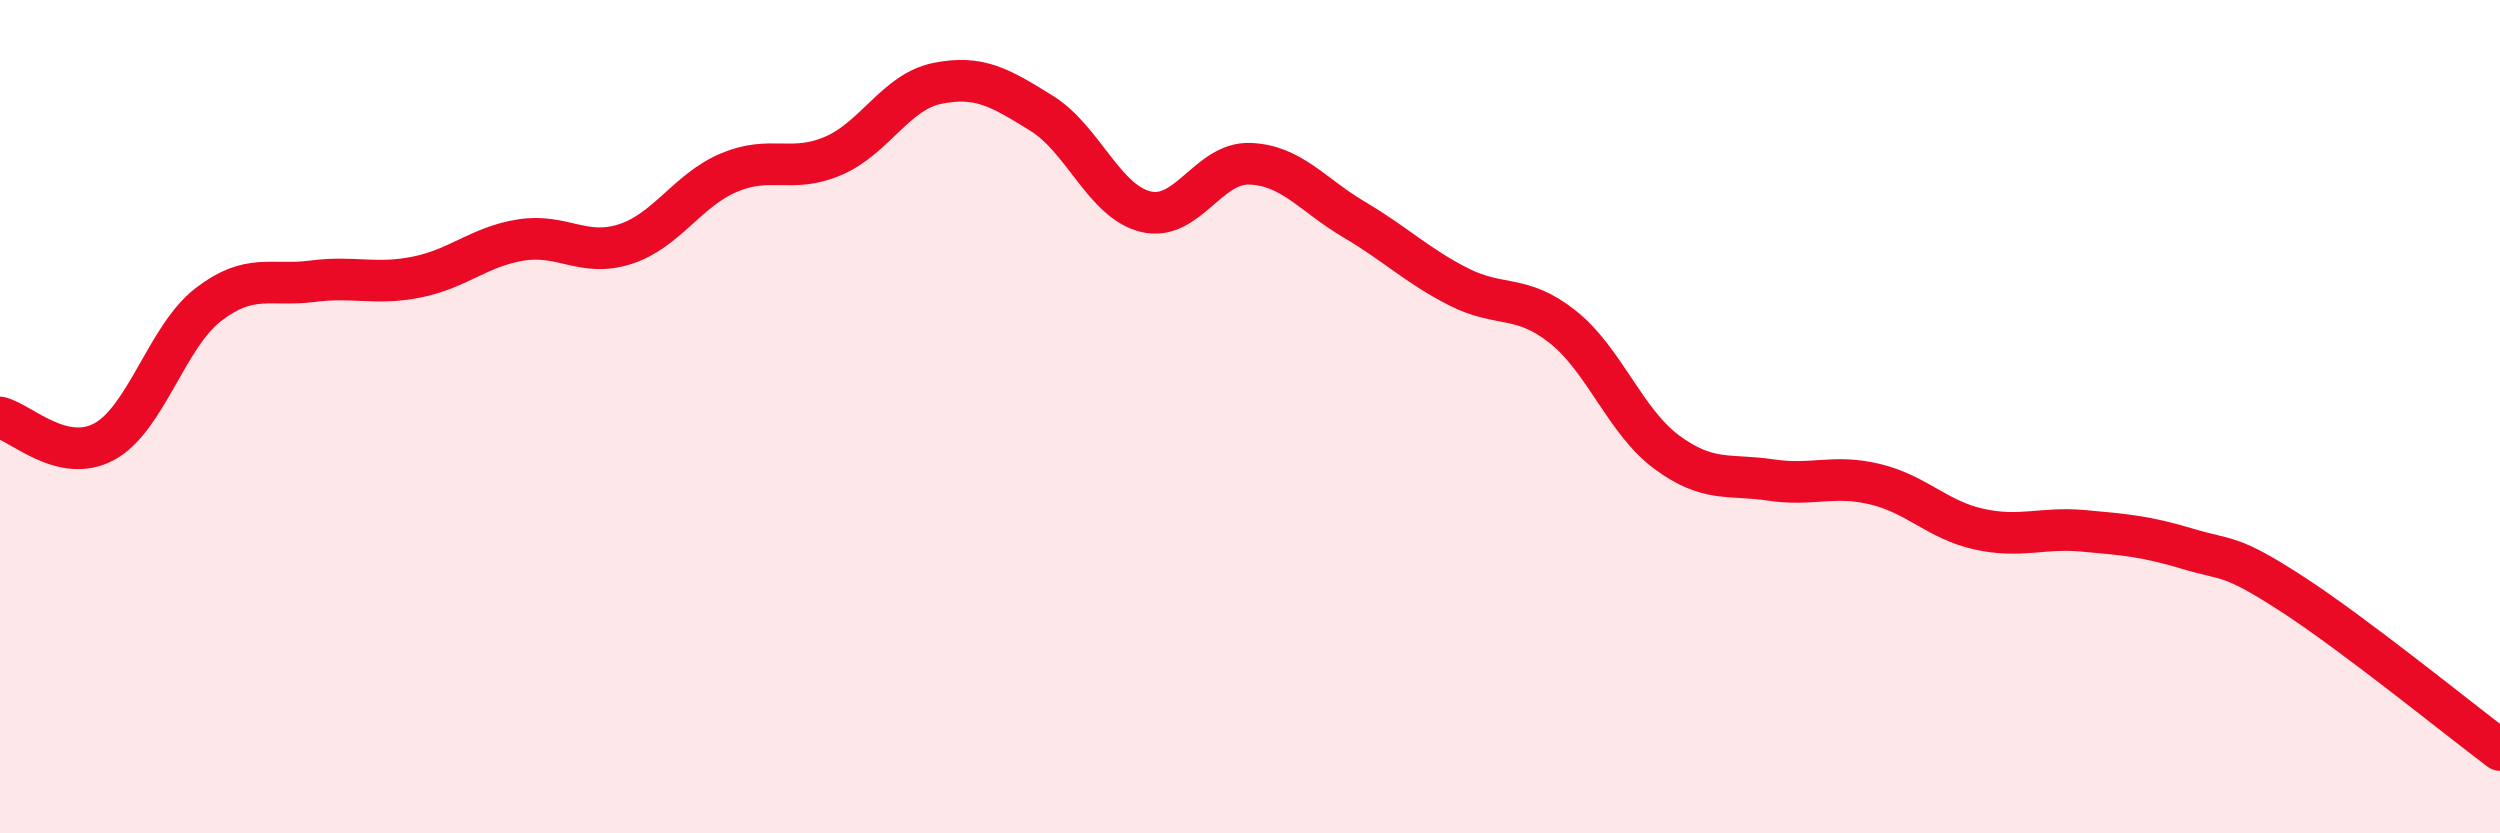 
    <svg width="60" height="20" viewBox="0 0 60 20" xmlns="http://www.w3.org/2000/svg">
      <path
        d="M 0,10.02 C 0.5,10.14 1.5,11.14 2.5,10.6 C 3.5,10.06 4,8.08 5,7.31 C 6,6.54 6.5,6.88 7.5,6.75 C 8.5,6.62 9,6.85 10,6.65 C 11,6.45 11.5,5.92 12.5,5.76 C 13.5,5.6 14,6.18 15,5.86 C 16,5.54 16.5,4.56 17.5,4.14 C 18.5,3.72 19,4.17 20,3.74 C 21,3.31 21.5,2.2 22.5,2 C 23.5,1.8 24,2.1 25,2.72 C 26,3.34 26.5,4.84 27.5,5.08 C 28.5,5.32 29,3.89 30,3.93 C 31,3.97 31.5,4.68 32.5,5.27 C 33.5,5.86 34,6.37 35,6.88 C 36,7.39 36.5,7.05 37.5,7.84 C 38.5,8.63 39,10.11 40,10.85 C 41,11.59 41.5,11.37 42.5,11.52 C 43.5,11.67 44,11.38 45,11.62 C 46,11.86 46.5,12.48 47.5,12.7 C 48.5,12.92 49,12.65 50,12.74 C 51,12.83 51.5,12.87 52.5,13.17 C 53.5,13.47 53.5,13.28 55,14.25 C 56.5,15.22 59,17.25 60,18L60 20L0 20Z"
        fill="#EB0A25"
        opacity="0.1"
        stroke-linecap="round"
        stroke-linejoin="round"
      />
      <path
        d="M 0,10.02 C 0.5,10.14 1.5,11.14 2.5,10.6 C 3.5,10.06 4,8.08 5,7.31 C 6,6.54 6.5,6.88 7.5,6.75 C 8.5,6.62 9,6.85 10,6.65 C 11,6.45 11.5,5.92 12.5,5.76 C 13.5,5.6 14,6.18 15,5.86 C 16,5.54 16.5,4.56 17.5,4.14 C 18.5,3.72 19,4.17 20,3.74 C 21,3.31 21.5,2.2 22.5,2 C 23.5,1.8 24,2.1 25,2.72 C 26,3.34 26.5,4.84 27.5,5.08 C 28.5,5.32 29,3.89 30,3.93 C 31,3.97 31.5,4.68 32.5,5.27 C 33.5,5.86 34,6.37 35,6.88 C 36,7.39 36.5,7.05 37.5,7.84 C 38.5,8.63 39,10.11 40,10.85 C 41,11.59 41.5,11.37 42.5,11.52 C 43.5,11.67 44,11.38 45,11.62 C 46,11.86 46.5,12.48 47.5,12.7 C 48.5,12.92 49,12.65 50,12.74 C 51,12.83 51.5,12.87 52.5,13.17 C 53.5,13.47 53.5,13.28 55,14.25 C 56.5,15.22 59,17.25 60,18"
        stroke="#EB0A25"
        stroke-width="1"
        fill="none"
        stroke-linecap="round"
        stroke-linejoin="round"
      />
    </svg>
  